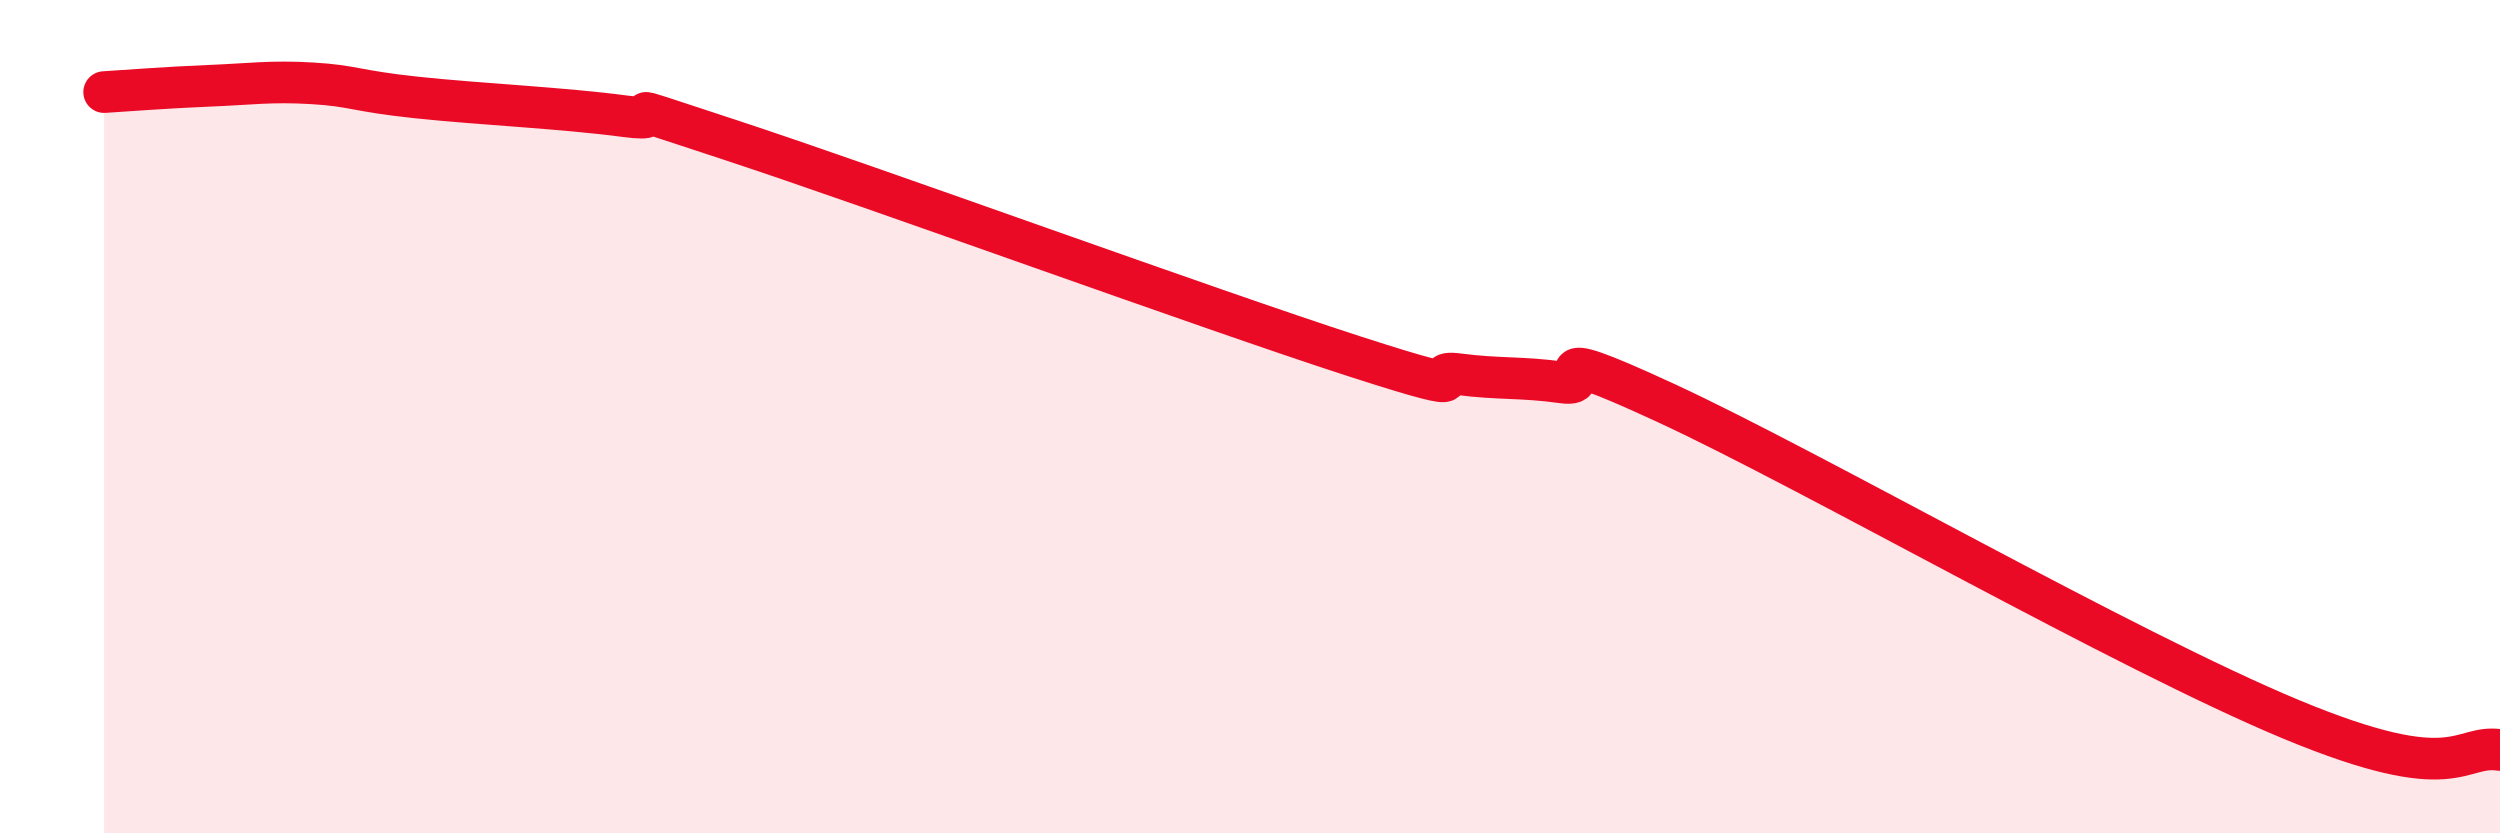 
    <svg width="60" height="20" viewBox="0 0 60 20" xmlns="http://www.w3.org/2000/svg">
      <path
        d="M 2.5,2.21 C 3,2.18 4,2.1 5,2.06 C 6,2.02 6.5,1.94 7.5,2 C 8.5,2.06 8.5,2.18 10,2.34 C 11.5,2.5 13.5,2.59 15,2.79 C 16.5,2.99 14,2.2 17.5,3.35 C 21,4.5 29,7.42 32.5,8.55 C 36,9.68 34,8.85 35,8.98 C 36,9.11 36.5,9.04 37.5,9.18 C 38.5,9.32 36.5,8.06 40,9.68 C 43.5,11.3 51,15.61 55,17.27 C 59,18.93 59,17.85 60,18L60 20L2.5 20Z"
        fill="#EB0A25"
        opacity="0.1"
        stroke-linecap="round"
        stroke-linejoin="round"
      />
      <path
        d="M 2.5,2.21 C 3,2.18 4,2.1 5,2.06 C 6,2.02 6.5,1.94 7.5,2 C 8.5,2.06 8.5,2.18 10,2.34 C 11.5,2.5 13.5,2.59 15,2.79 C 16.5,2.99 14,2.2 17.5,3.35 C 21,4.5 29,7.42 32.5,8.55 C 36,9.68 34,8.85 35,8.98 C 36,9.11 36.5,9.04 37.5,9.18 C 38.5,9.32 36.5,8.06 40,9.68 C 43.5,11.3 51,15.61 55,17.27 C 59,18.93 59,17.85 60,18"
        stroke="#EB0A25"
        stroke-width="1"
        fill="none"
        stroke-linecap="round"
        stroke-linejoin="round"
      />
    </svg>
  